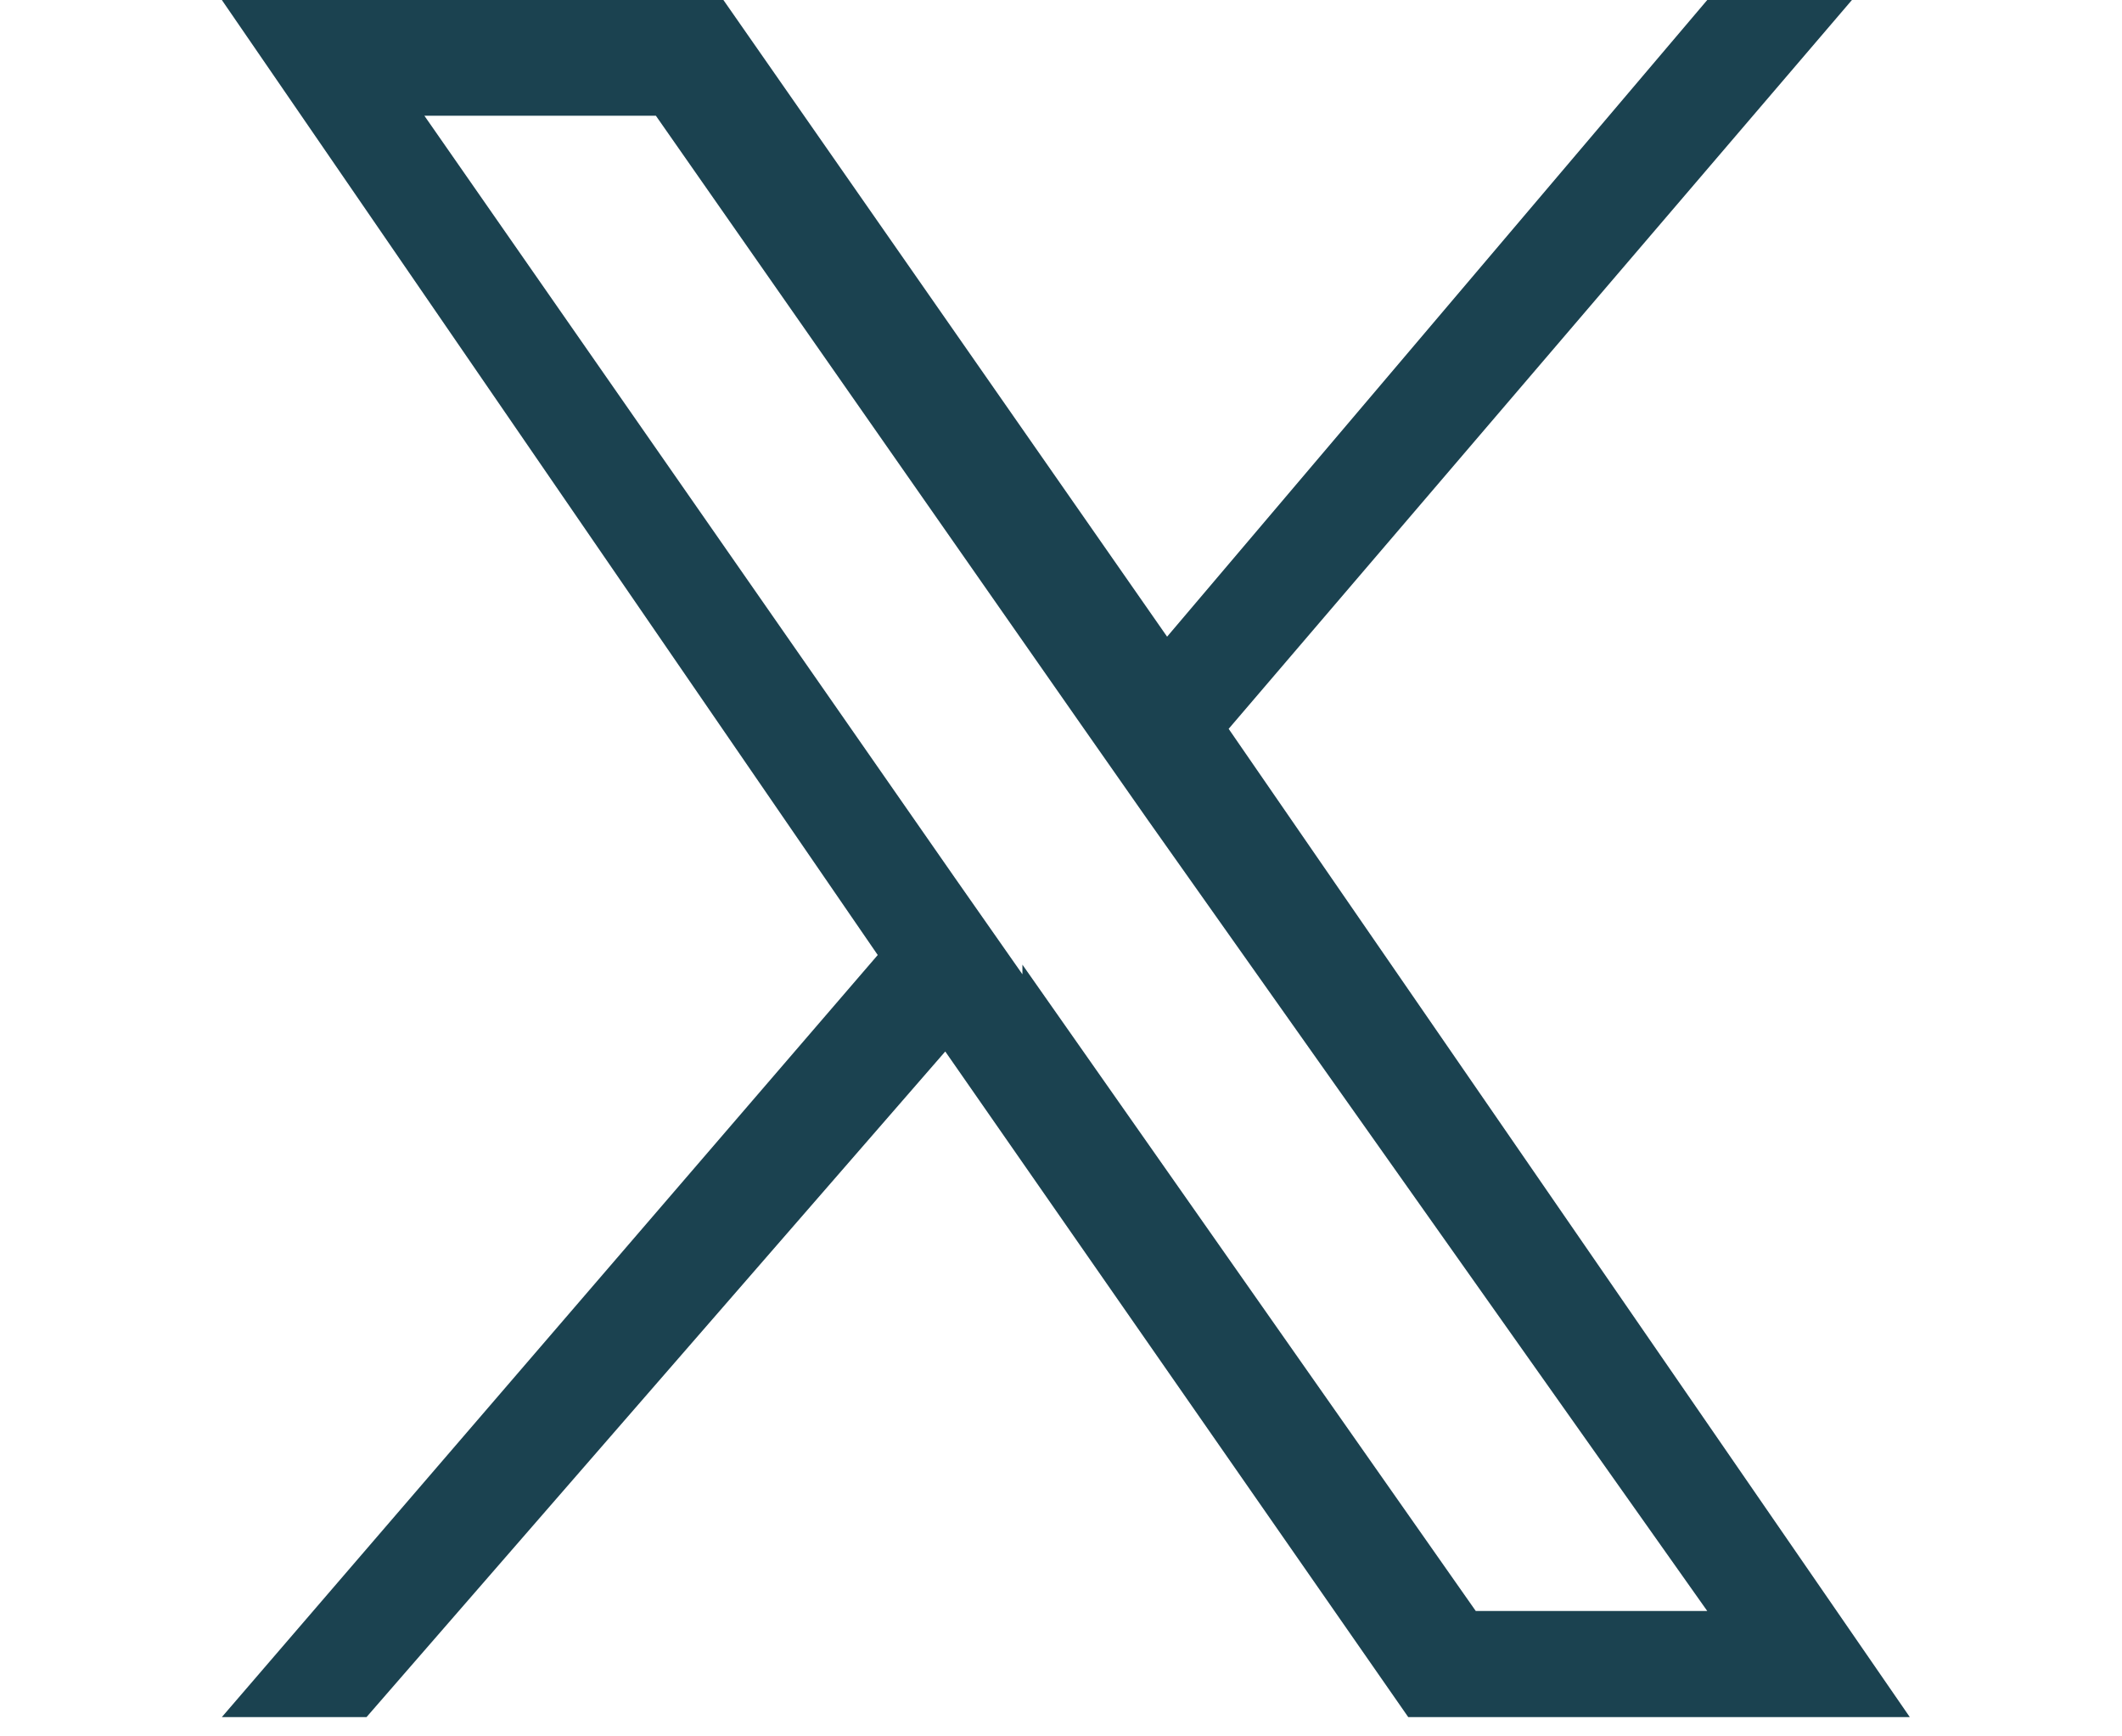 <?xml version="1.0" encoding="UTF-8"?>
<svg xmlns="http://www.w3.org/2000/svg" version="1.1" viewBox="0 0 22 18">
  <defs>
    <style>
      .cls-1 {
        fill: #1b4250;
      }
    </style>
  </defs>
  <!-- Generator: Adobe Illustrator 28.7.1, SVG Export Plug-In . SVG Version: 1.2.0 Build 142)  -->
  <g>
    <g id="Layer_1">
      <path class="cls-1" d="M12.7,7.6L19.2,0h-1.5l-5.6,6.6L7.5,0H2.3l6.8,9.9-6.8,7.9h1.5l6-6.9,4.8,6.9h5.2l-7.1-10.3h0ZM10.6,10.1l-.7-1L4.4,1.2h2.4l4.4,6.3.7,1,5.8,8.2h-2.4l-4.7-6.7h0Z"/>
    </g>
  </g>
</svg>